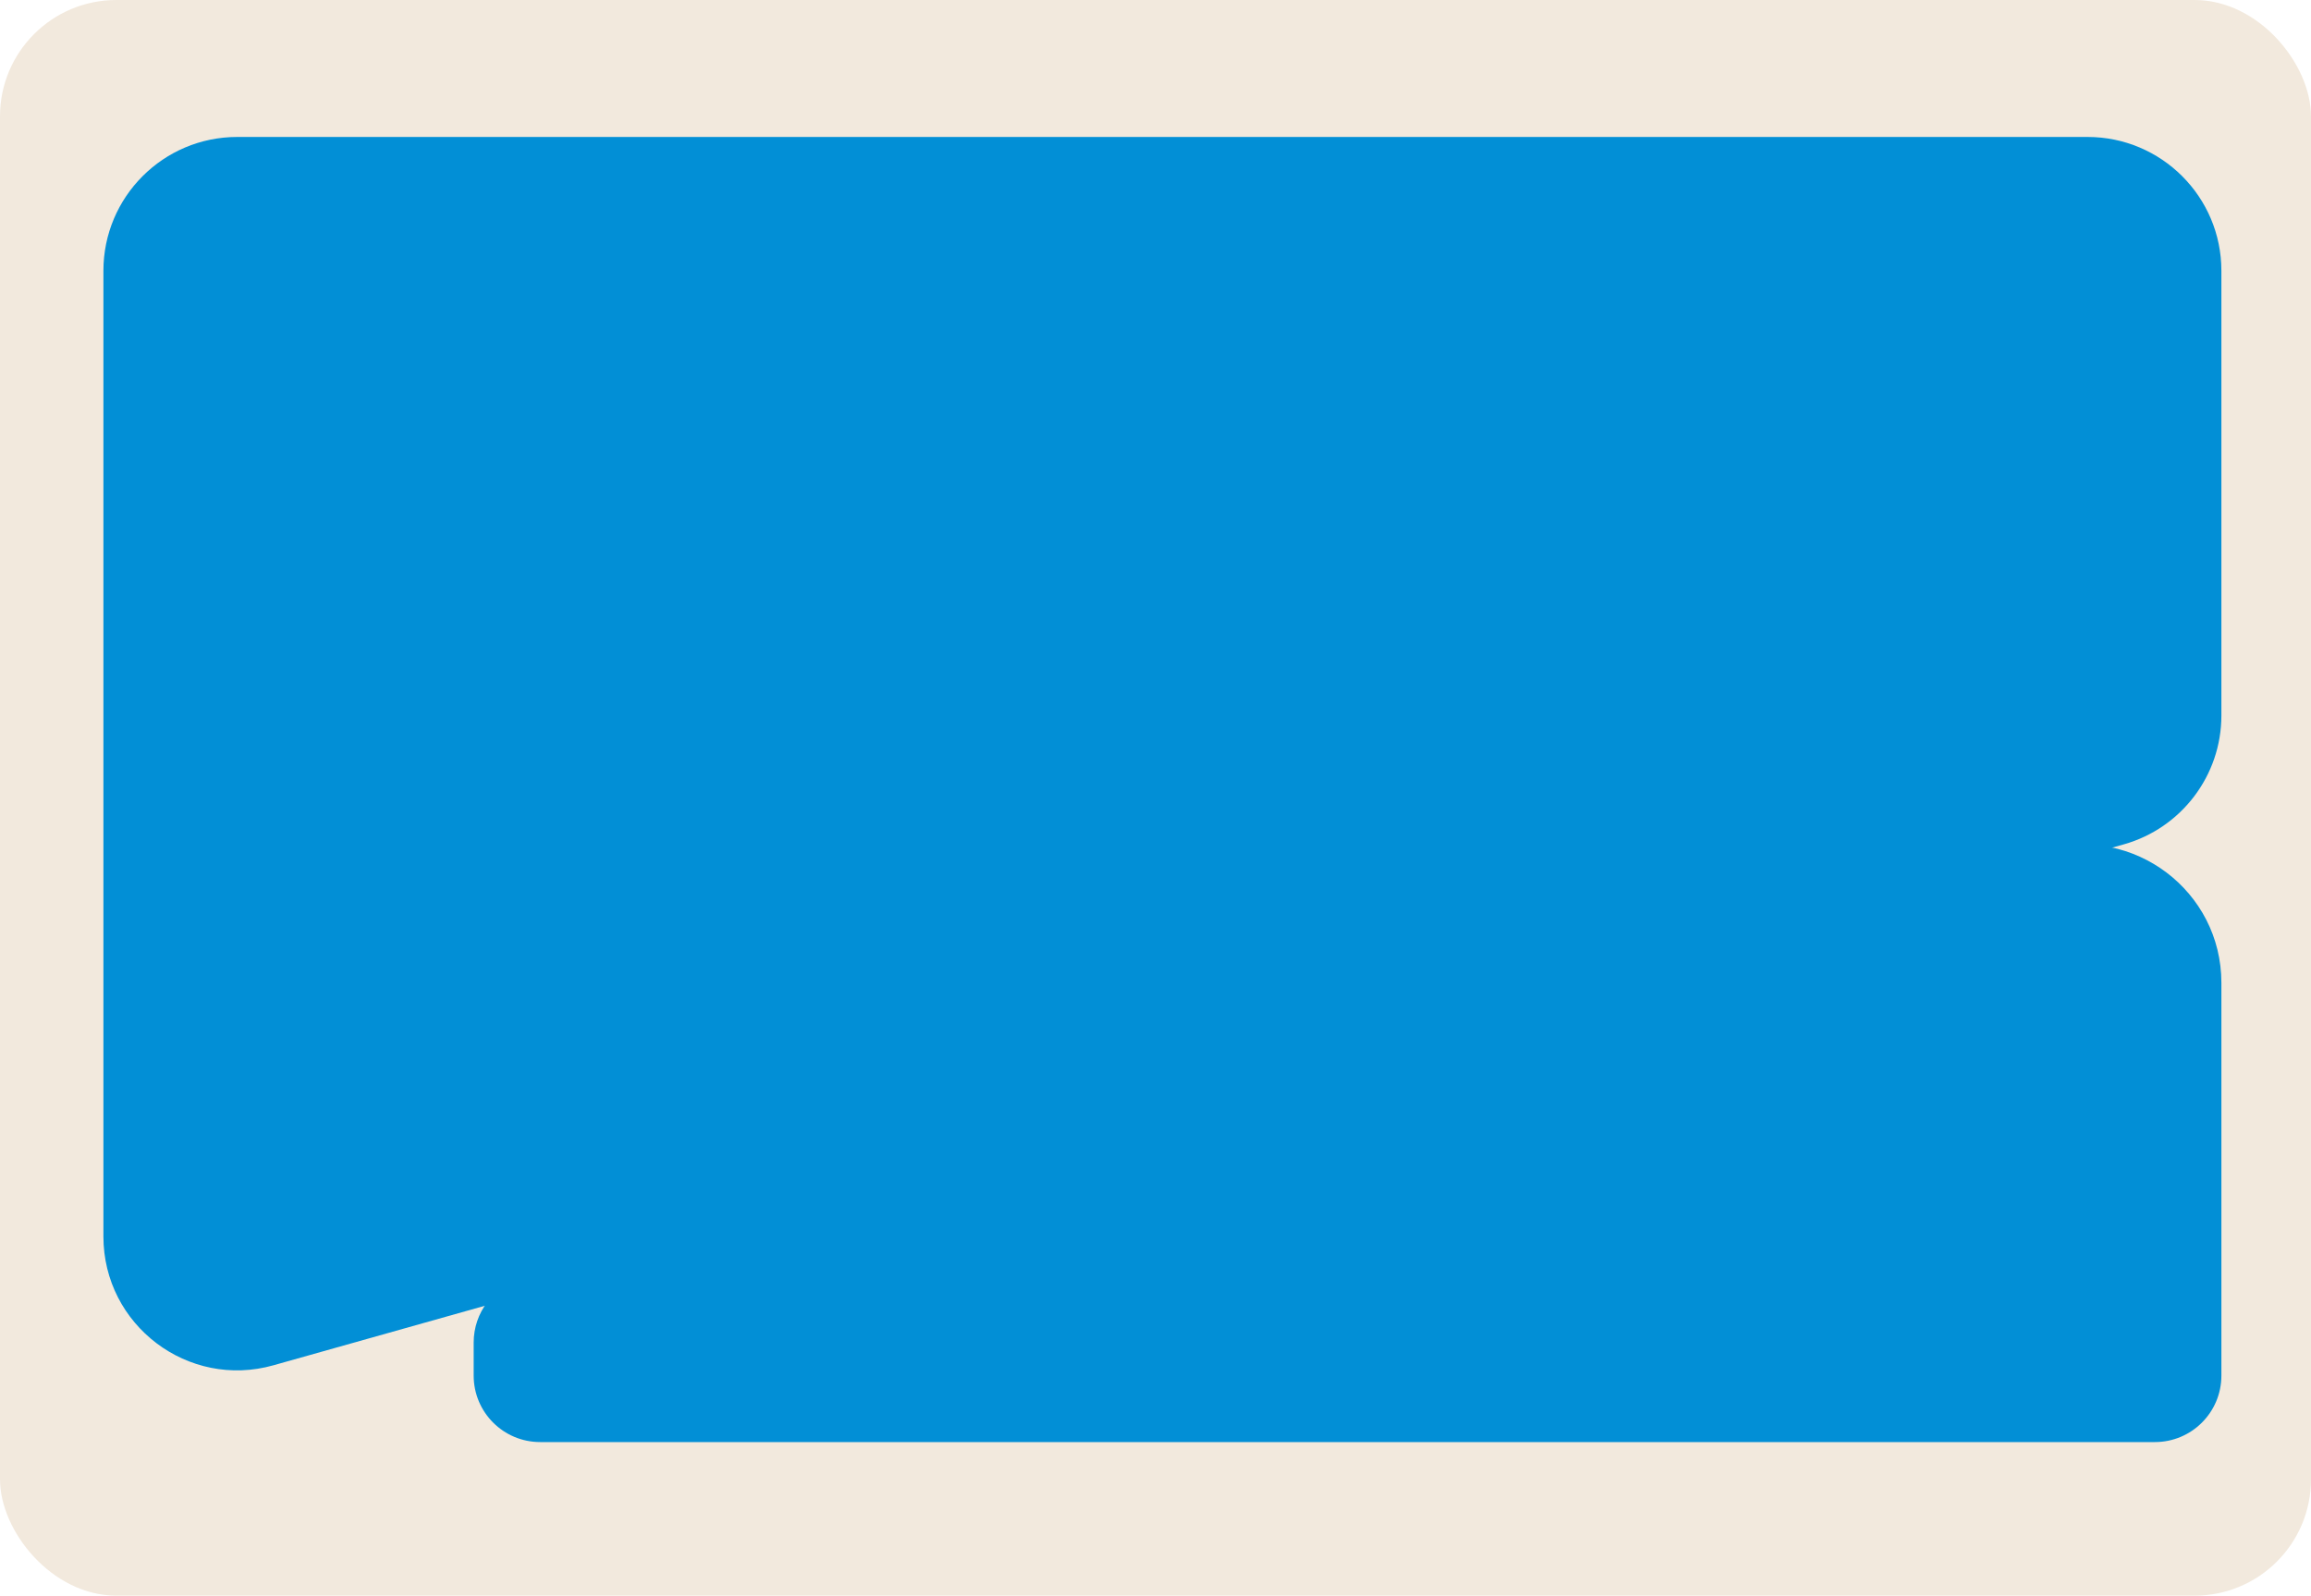 <?xml version="1.0" encoding="UTF-8"?> <svg xmlns="http://www.w3.org/2000/svg" id="Layer_2" data-name="Layer 2" viewBox="0 0 139 96"><defs><style> .cls-1 { fill: #f2e9dd; } .cls-2 { fill: #028fd6; } </style></defs><g id="_прямоугольники" data-name="прямоугольники"><rect class="cls-1" width="139" height="96" rx="7" ry="7"></rect></g><g id="_формы" data-name="формы"><path class="cls-2" d="m127.74,50.8l-111.29,31.34c-5.13,1.45-10.23-2.41-10.23-7.75V16.29c0-4.44,3.6-8.05,8.05-8.05h111.29c4.44,0,8.05,3.6,8.05,8.05v26.76c0,3.6-2.4,6.77-5.87,7.75Z"></path><path class="cls-2" d="m31.4,76.92l91.63-25.8c5.31-1.49,10.58,2.49,10.58,8.01v23.63c0,2.21-1.79,4-4,4H32.49c-2.21,0-4-1.79-4-4v-1.99c0-1.79,1.19-3.37,2.92-3.85Z"></path></g></svg> 